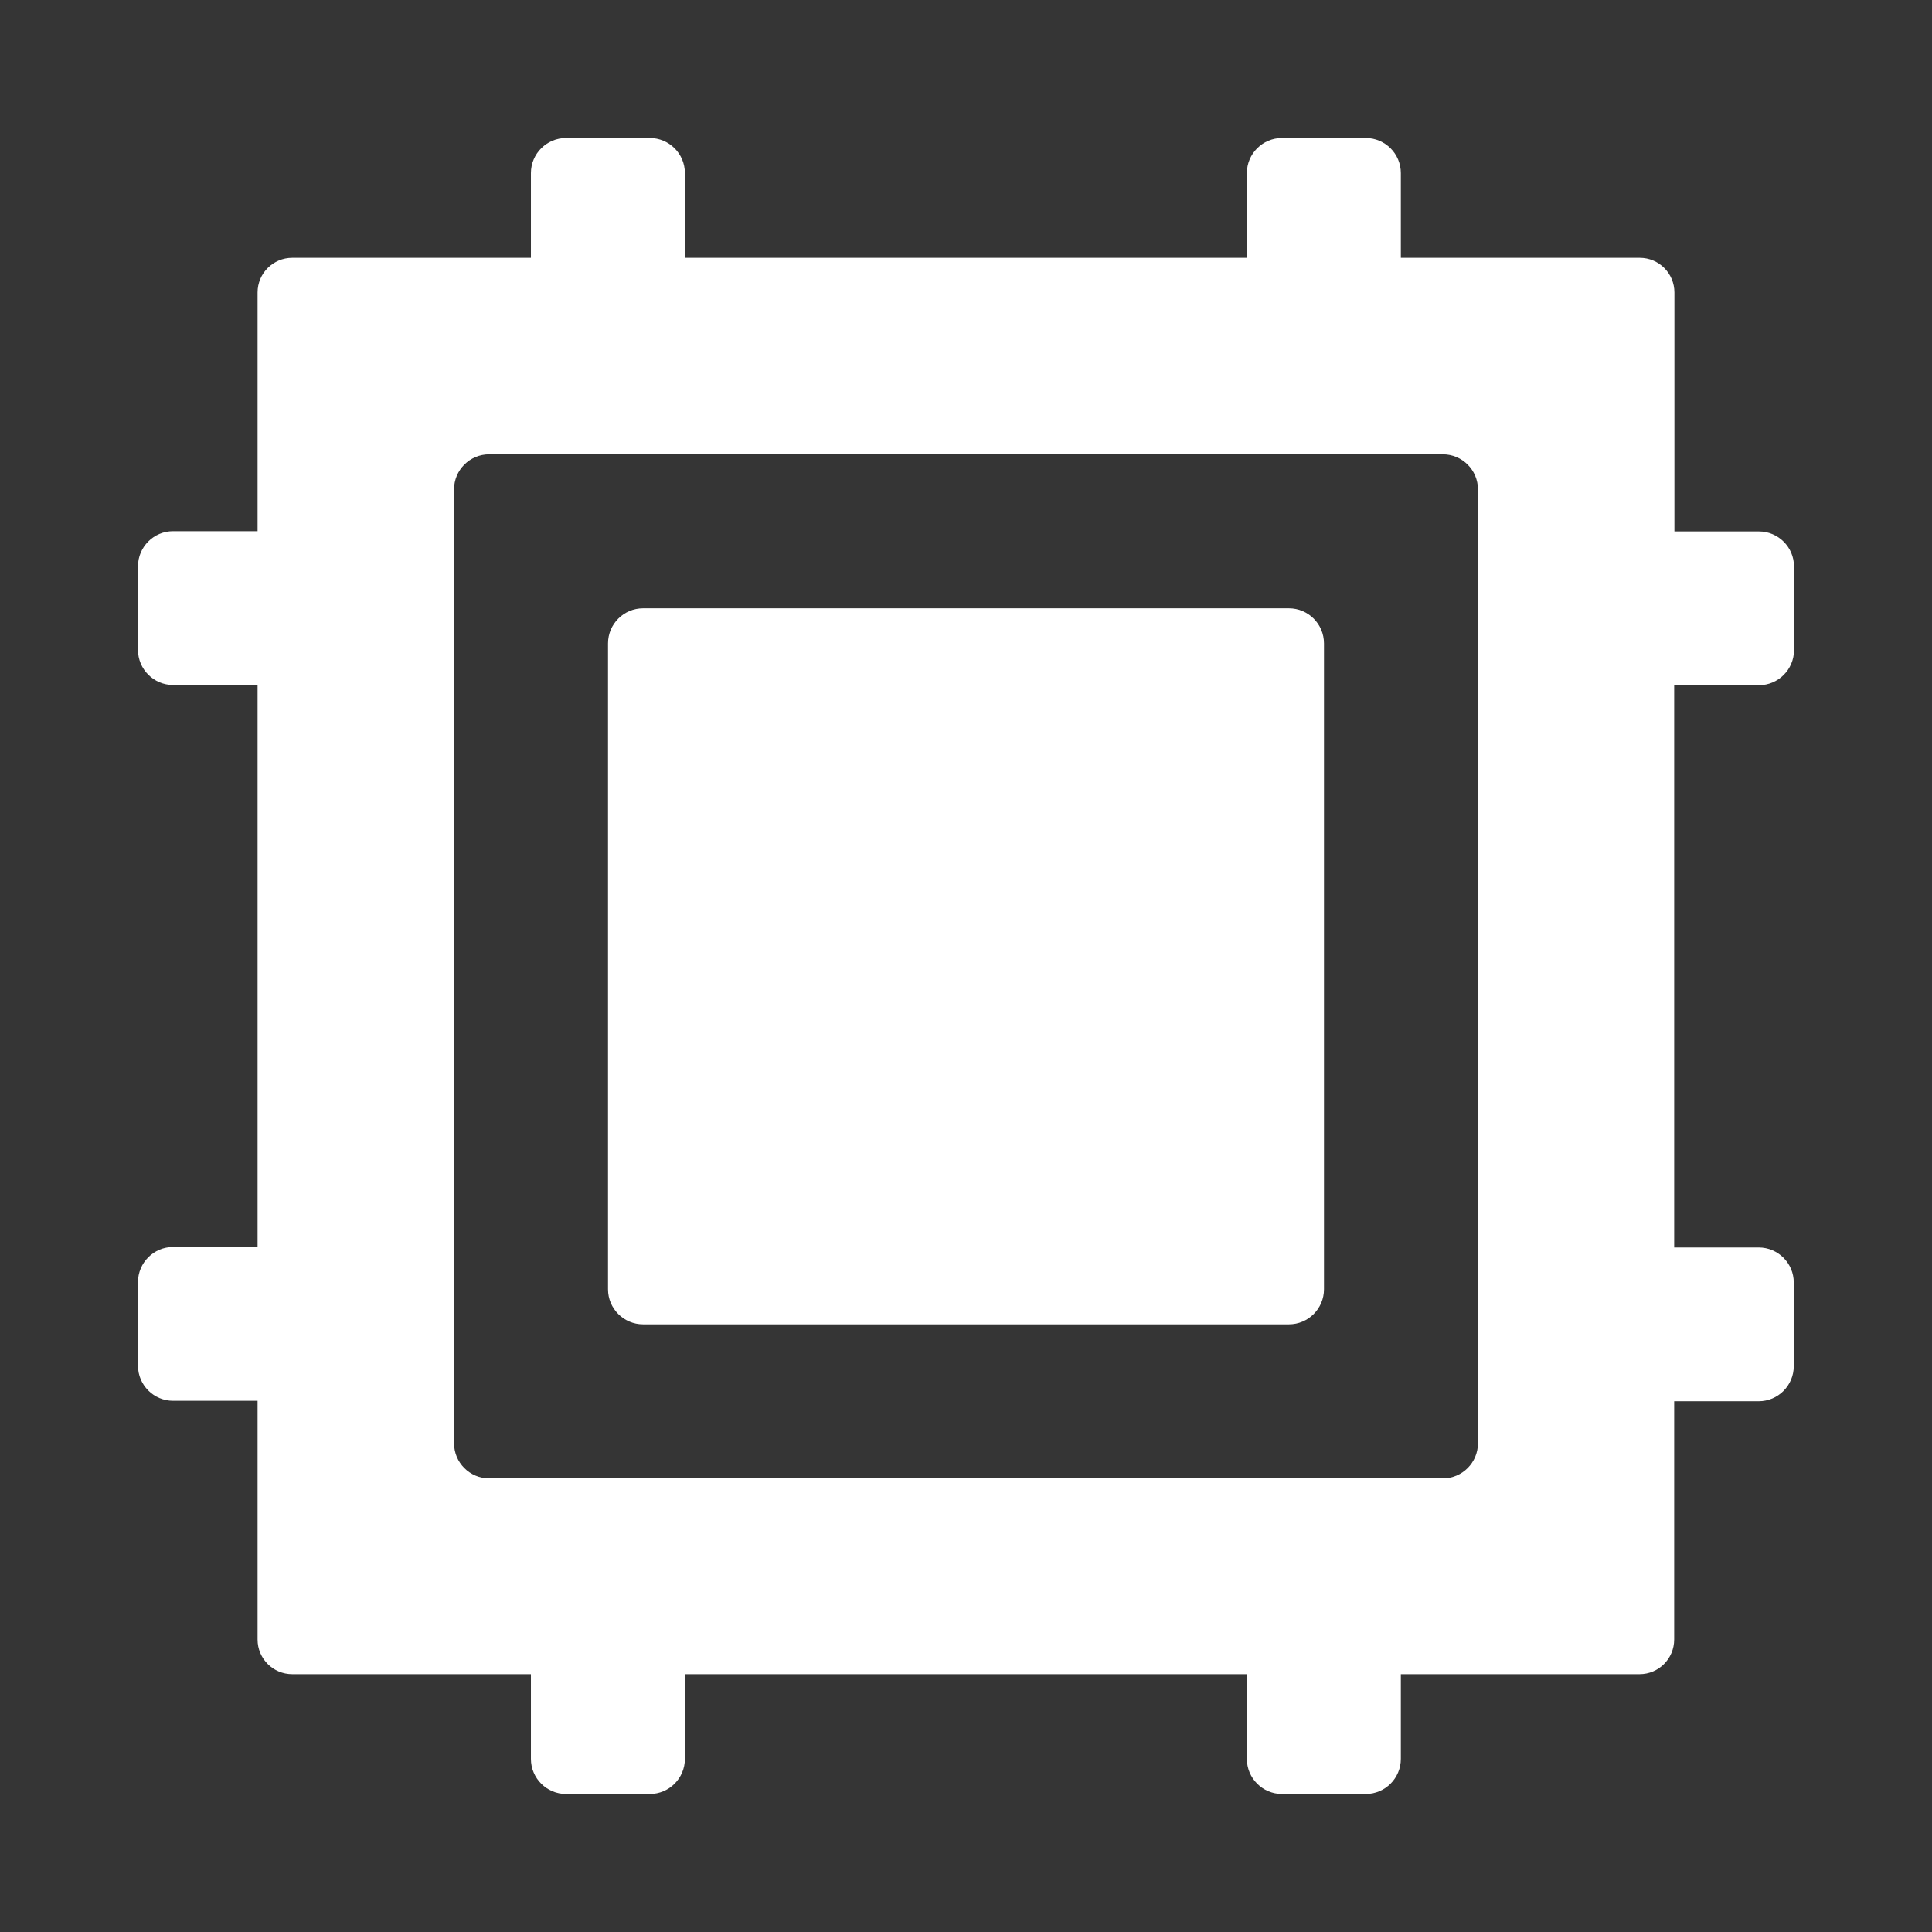 <svg width="56" height="56" viewBox="0 0 56 56" fill="none" xmlns="http://www.w3.org/2000/svg">
<rect x="0" y="0" width="56" height="56" fill="#333333" stroke="none"/>
<rect width="56" height="56" fill="white" fill-opacity="0.01"/>
<path fill-rule="evenodd" clip-rule="evenodd" d="M50.984 19.861C51.544 19.861 52 19.405 52 18.844V16.42C52 15.86 51.544 15.404 50.984 15.404H48.534V8.477C48.534 7.923 48.084 7.473 47.53 7.473H40.604V5.017C40.604 4.456 40.148 4 39.588 4H37.158C36.597 4 36.141 4.456 36.141 5.017V7.473H19.852V5.017C19.852 4.456 19.396 4 18.836 4H16.406C15.845 4 15.389 4.456 15.389 5.017V7.473H8.47C7.916 7.473 7.466 7.923 7.466 8.477V15.397H5.016C4.456 15.397 4 15.853 4 16.414V18.838C4 19.398 4.456 19.855 5.016 19.855H7.466V36.145H5.016C4.456 36.145 4 36.602 4 37.162V39.586C4 40.147 4.456 40.603 5.016 40.603H7.466V47.523C7.466 48.077 7.916 48.527 8.47 48.527H15.389V50.983C15.389 51.544 15.845 52 16.406 52H18.836C19.396 52 19.852 51.544 19.852 50.983V48.527H36.141V50.983C36.141 51.544 36.597 52 37.158 52H39.588C40.148 52 40.604 51.544 40.604 50.983V48.527H47.524C48.078 48.527 48.527 48.077 48.527 47.523V40.616H50.977C51.537 40.616 51.993 40.16 51.993 39.599V37.175C51.993 36.615 51.537 36.159 50.977 36.159H48.527V19.867H50.984V19.861ZM42.839 17.632V41.834C42.839 42.395 42.383 42.851 41.823 42.851H14.177C13.617 42.851 13.161 42.395 13.161 41.834V14.185C13.161 13.625 13.617 13.169 14.177 13.169H41.823C42.383 13.169 42.839 13.625 42.839 14.185V17.632ZM18.64 17.632H37.36C37.92 17.632 38.376 18.088 38.376 18.649V37.371C38.376 37.931 37.92 38.387 37.36 38.387H18.64C18.08 38.387 17.624 37.931 17.624 37.371V18.649C17.624 18.088 18.08 17.632 18.64 17.632Z" fill="white"/>
</svg>
